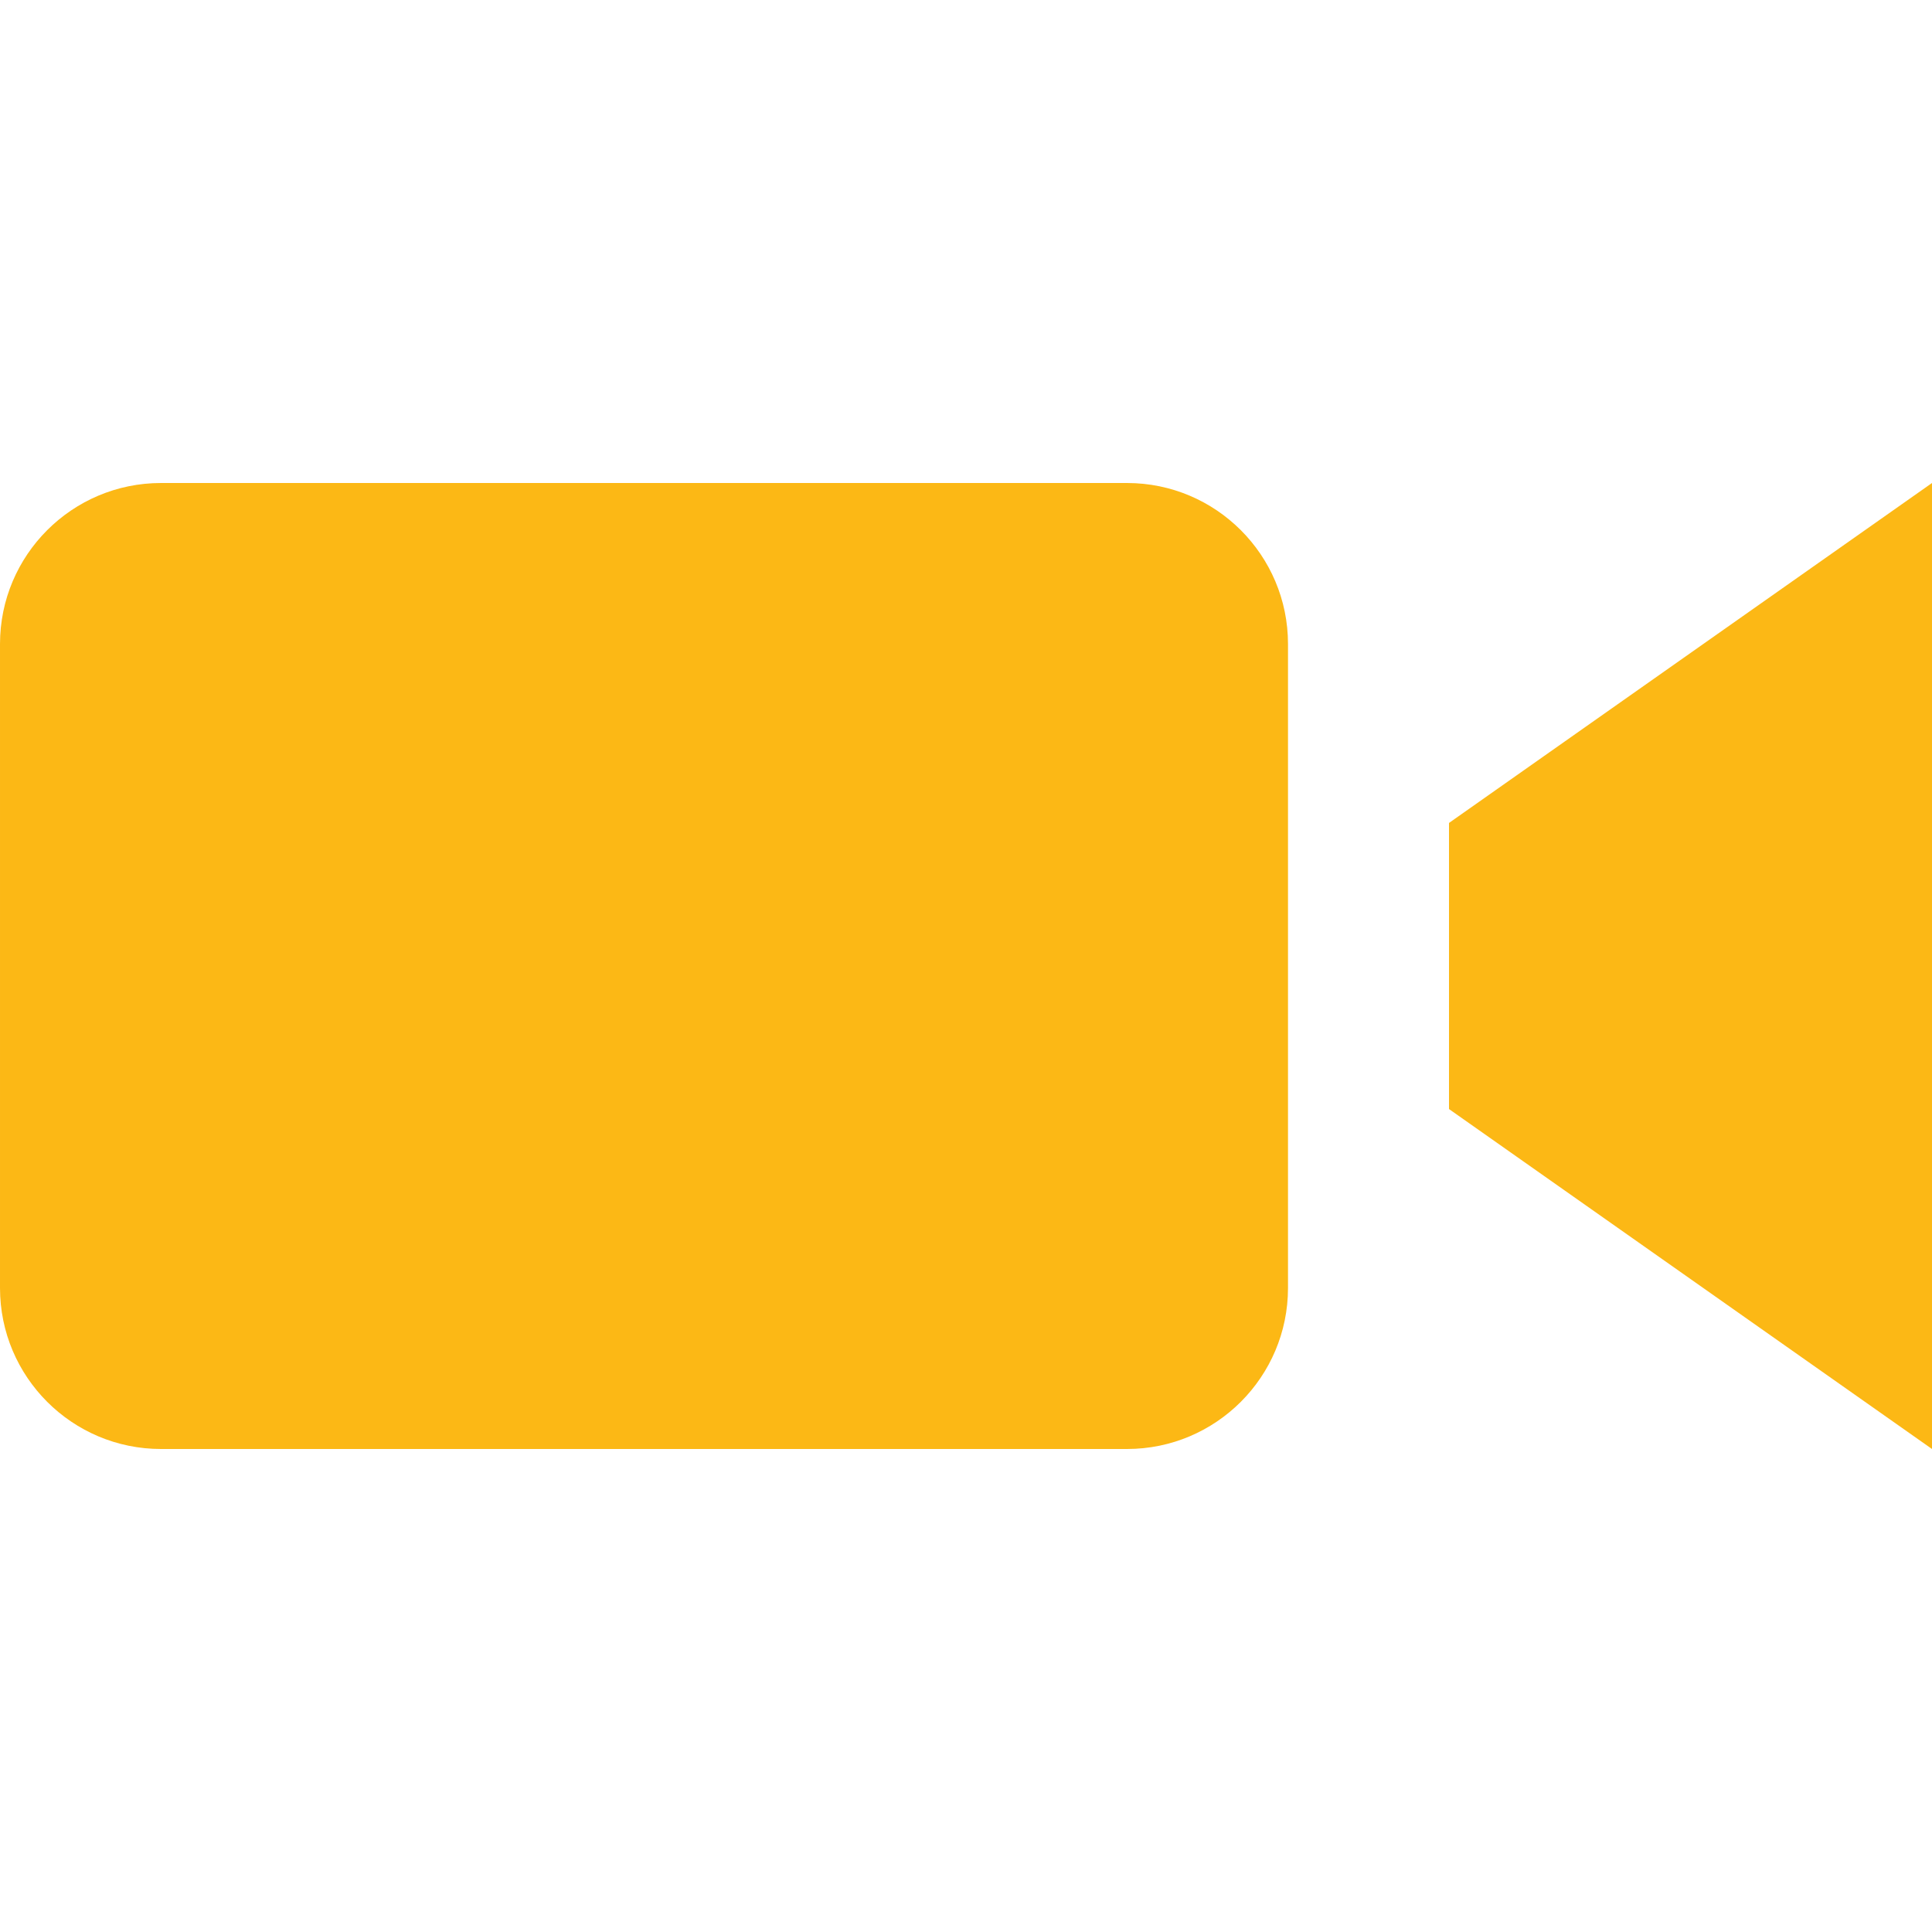 <svg xmlns="http://www.w3.org/2000/svg" width="24" height="24" viewBox="0 0 24 24"><style type="text/css">path{fill:#FCB815;}</style><path d="M16 16c0 1.104-.896 2-2 2h-12c-1.104 0-2-.896-2-2v-8c0-1.104.896-2 2-2h12c1.104 0 2 .896 2 2v8zm8-10l-6 4.223v3.554l6 4.223v-12z"/></svg>